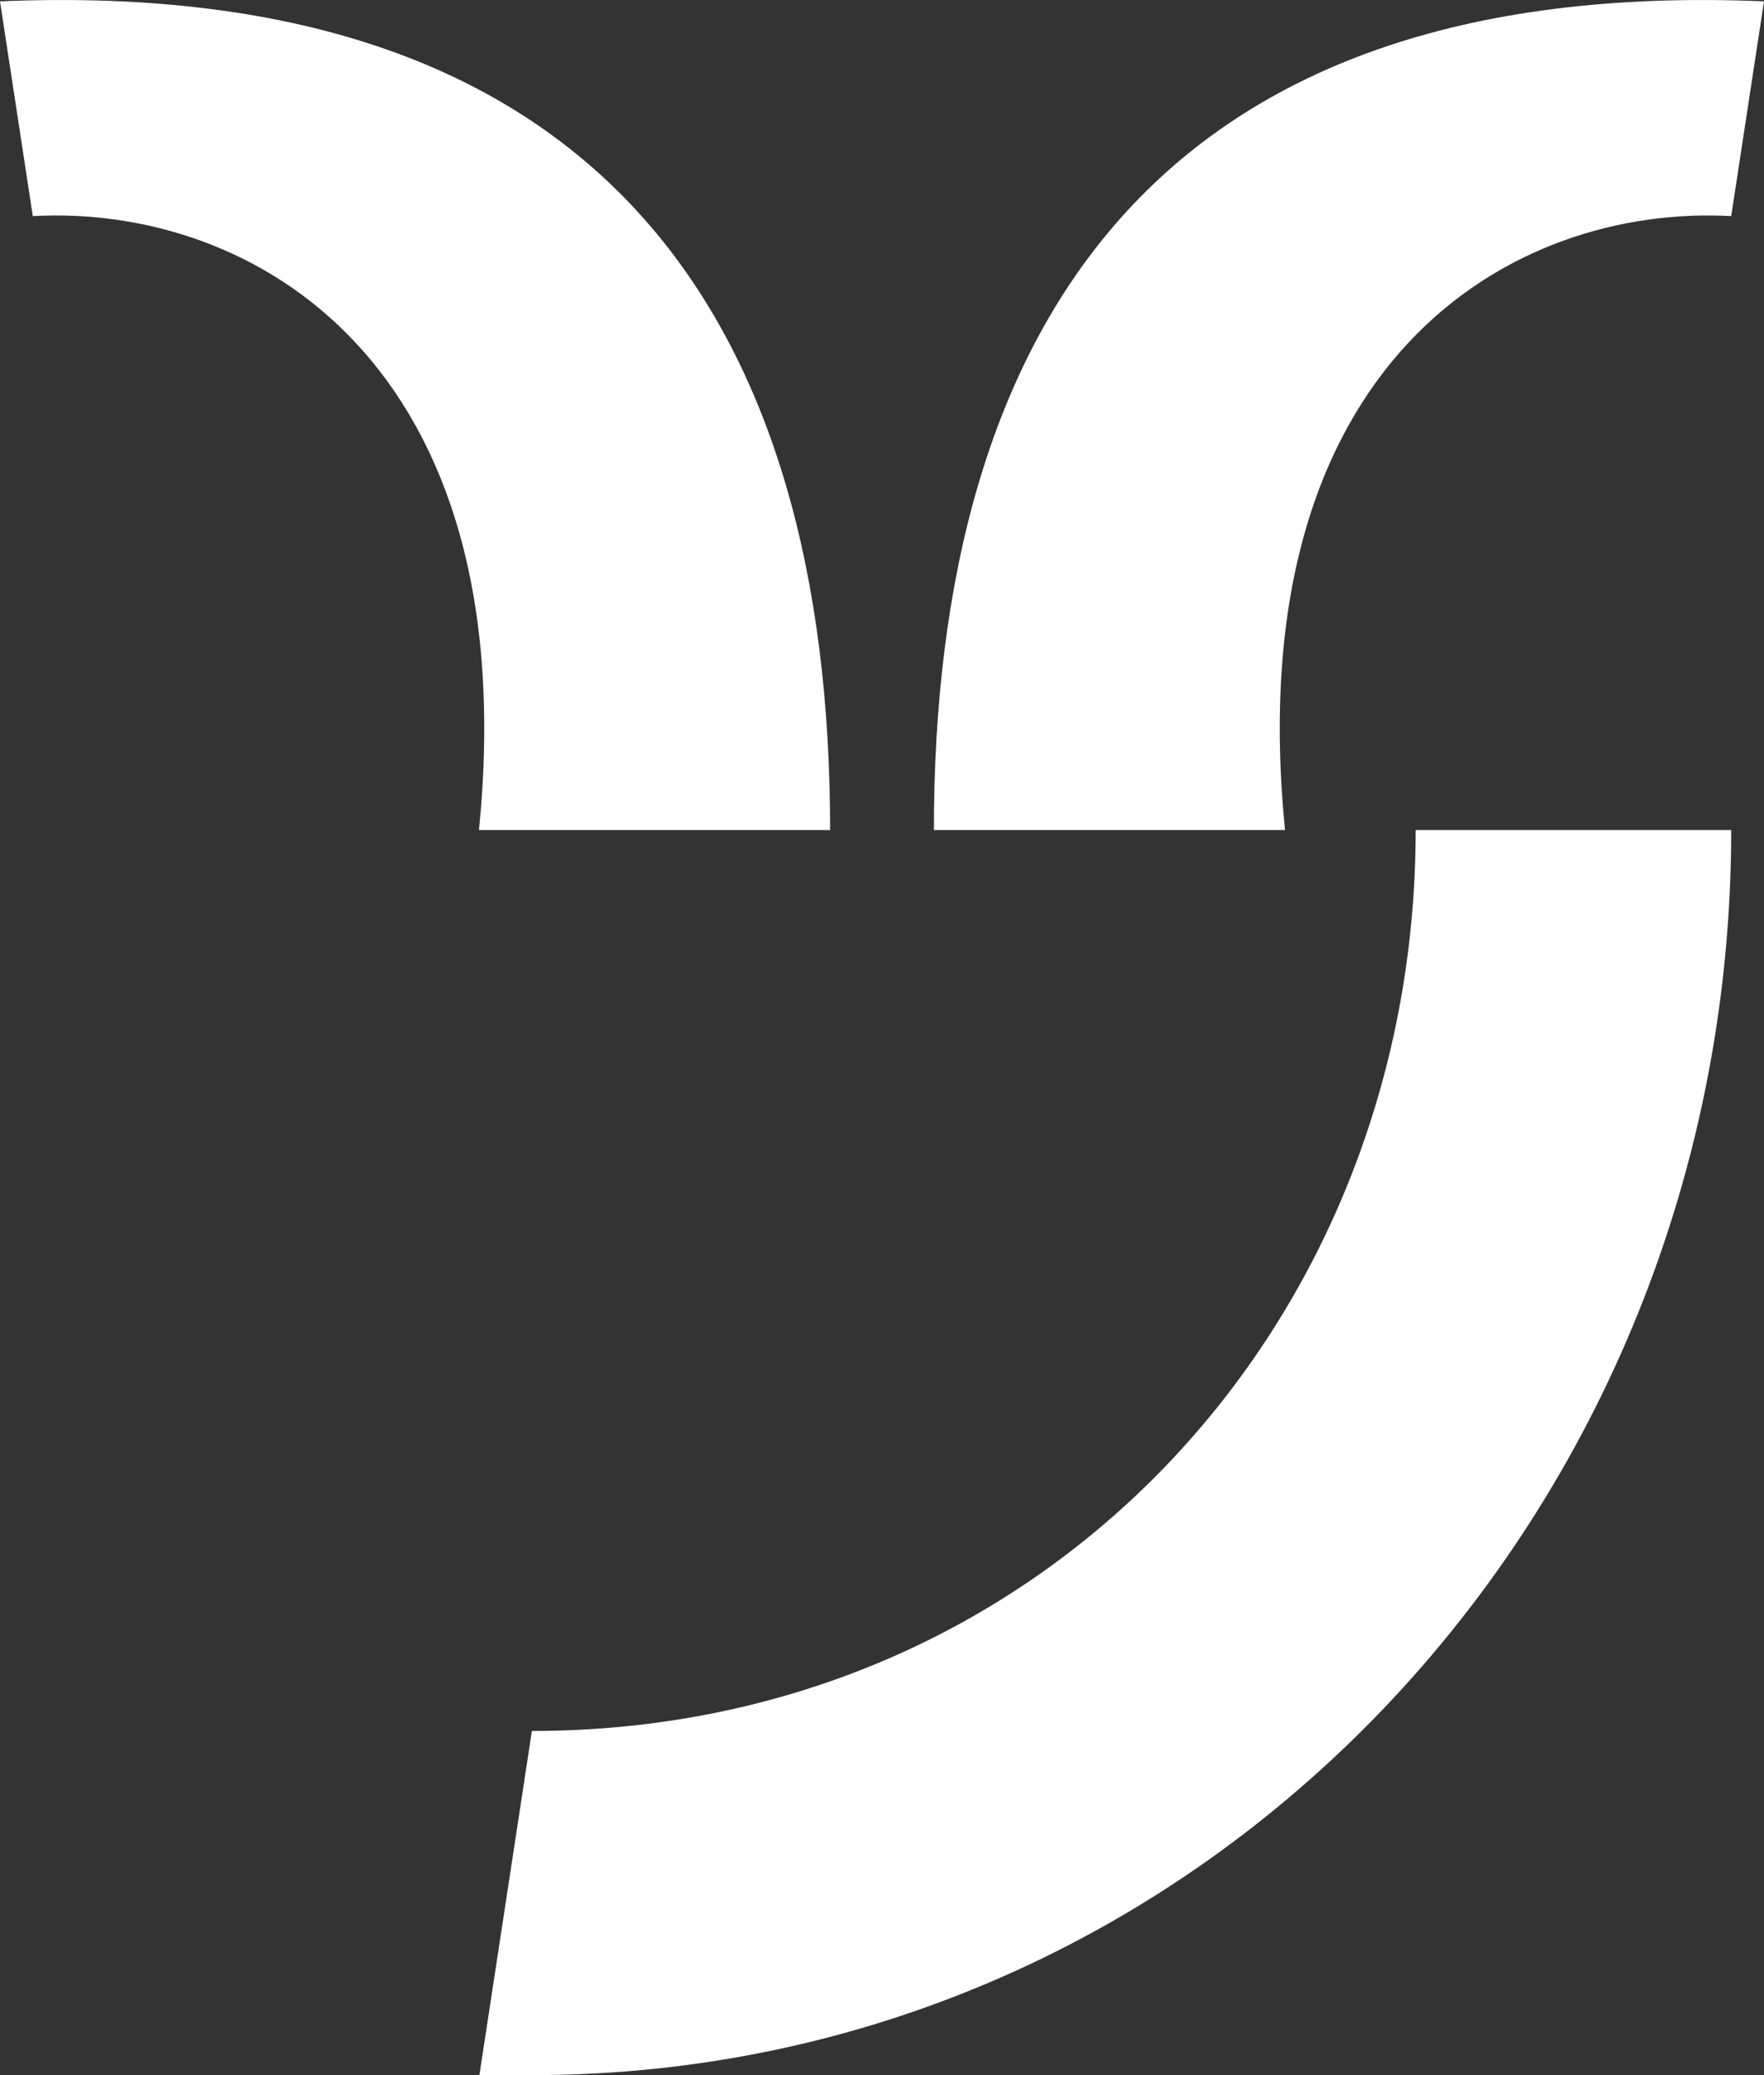 <?xml version="1.0" encoding="UTF-8"?>
<svg xmlns="http://www.w3.org/2000/svg" id="Capricorn" viewBox="0 0 170 200">
  <rect x="0" y="0" width="170" height="200" fill="#333333" stroke="none"/>
  <defs>
    <style>.cls-1{fill:#fff;}</style>
  </defs>
  <path class="cls-1" d="M166.84,20.83c-21.14-1.17-47.5,14-43,59.17H90C90,31.7,111.33-2.36,170,.13Zm-163.68,0c21.14-1.17,47.5,14,43,59.17H80C80,31.7,58.67-2.36,0,.13ZM136.43,80c0,47.85-36,86.83-85.17,86.83L46.2,200h5.06c64.81,0,115.58-54.25,115.58-120Z"></path>
</svg>
